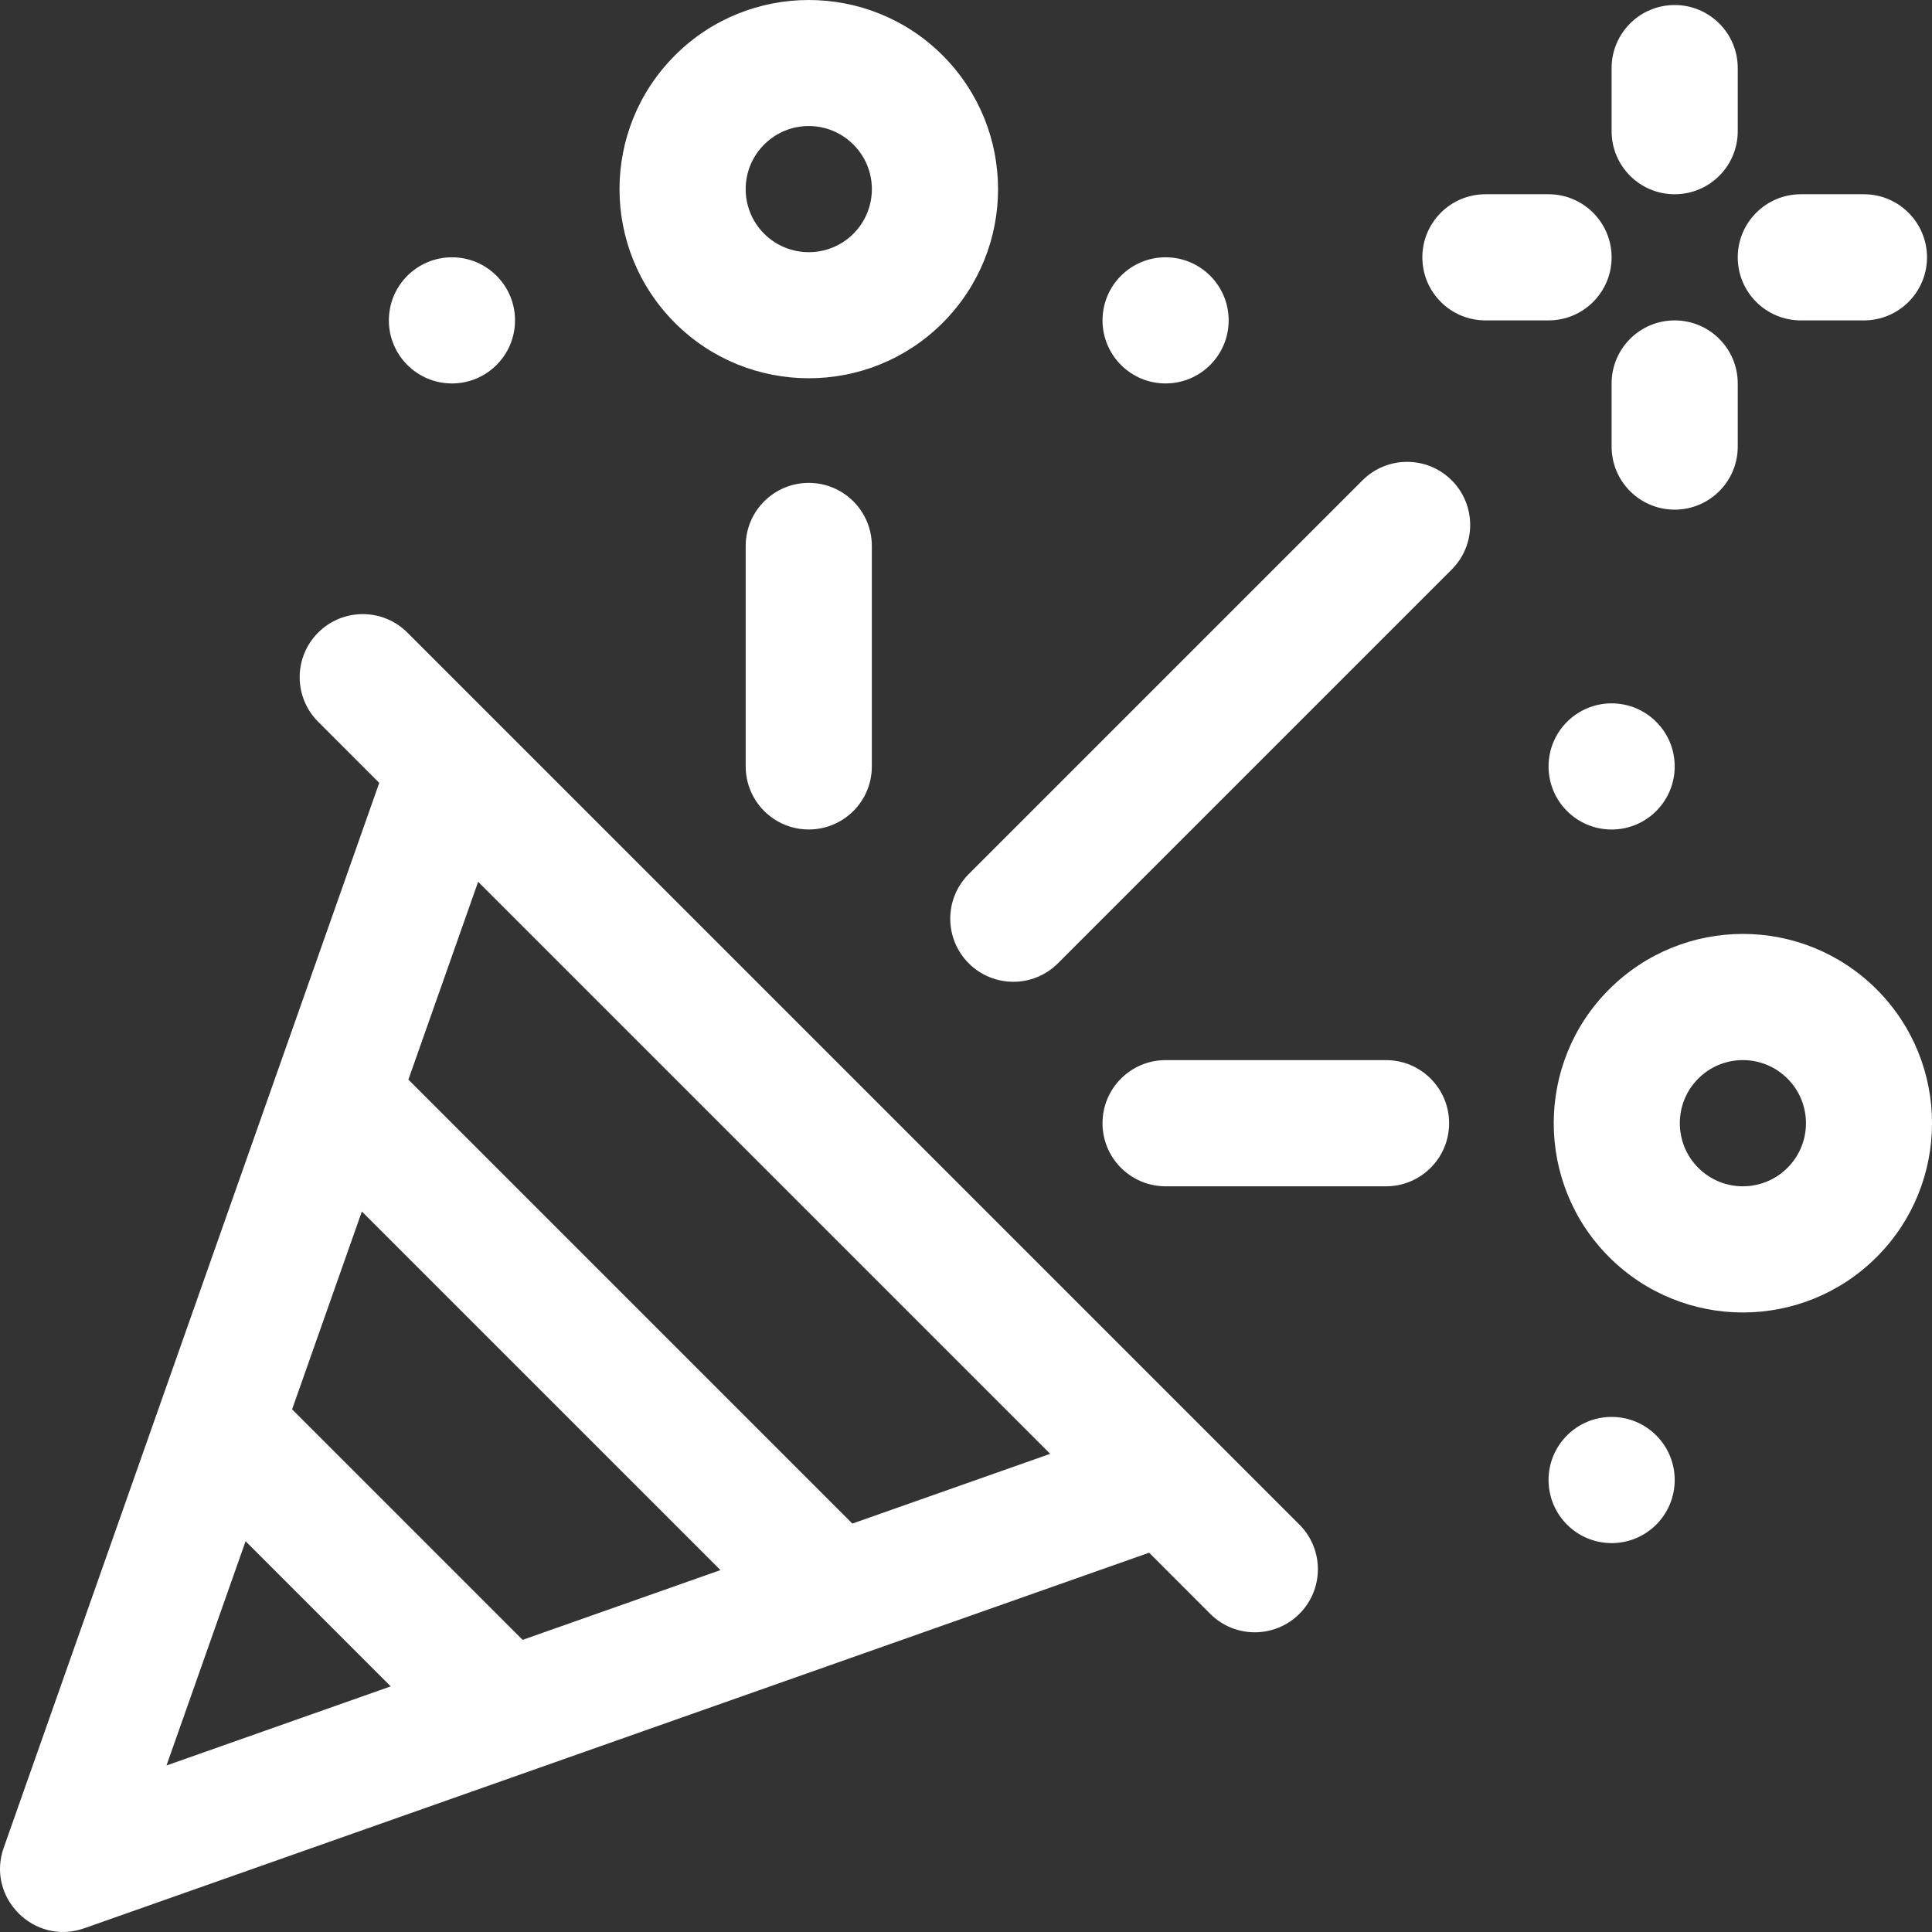 <svg width="68" height="68" viewBox="0 0 68 68" fill="none" xmlns="http://www.w3.org/2000/svg">
<rect x="0" y="0" width="68" height="68" fill="#333333" stroke="none"/>
<path d="M45.734 53.661C44.88 52.807 15.166 23.092 14.338 22.265C13.471 21.398 12.065 21.398 11.198 22.265C10.331 23.131 10.331 24.537 11.198 25.404L13.348 27.555L0.13 65.037C-0.489 66.792 1.205 68.488 2.962 67.87L40.445 54.65L42.595 56.801C43.462 57.668 44.868 57.668 45.735 56.801C46.602 55.934 46.602 54.528 45.735 53.661H45.734ZM5.86 62.139L8.644 54.246L13.753 59.355L5.86 62.139ZM18.395 57.718L10.281 49.604L12.736 42.641L25.358 55.262L18.395 57.718ZM30 53.625L14.374 37.999L16.829 31.036L36.963 51.17L30 53.625Z" fill="white"/>
<path d="M51.095 16.906C50.228 16.039 48.822 16.039 47.955 16.906L34.096 30.765C33.229 31.632 33.229 33.038 34.096 33.905C34.963 34.772 36.368 34.772 37.236 33.905L51.095 20.046C51.962 19.179 51.962 17.773 51.095 16.906Z" fill="white"/>
<path d="M48.784 37.313H41.025C39.799 37.313 38.805 38.307 38.805 39.534C38.805 40.76 39.798 41.754 41.025 41.754H48.784C50.009 41.754 51.004 40.76 51.004 39.534C51.004 38.307 50.009 37.313 48.784 37.313Z" fill="white"/>
<path d="M28.466 16.996C27.241 16.996 26.246 17.99 26.246 19.216V26.975C26.246 28.201 27.24 29.195 28.466 29.195C29.693 29.195 30.686 28.202 30.686 26.975V19.216C30.686 17.991 29.693 16.996 28.466 16.996Z" fill="white"/>
<path d="M66.053 34.824C63.449 32.22 59.238 32.22 56.634 34.824C54.037 37.42 54.037 41.646 56.634 44.243C59.237 46.845 63.449 46.846 66.053 44.243C68.65 41.646 68.65 37.42 66.053 34.824ZM62.913 41.103C62.045 41.971 60.641 41.971 59.773 41.103C58.908 40.237 58.908 38.829 59.773 37.963C60.641 37.095 62.045 37.095 62.913 37.963C63.781 38.831 63.781 40.235 62.913 41.103Z" fill="white"/>
<path d="M33.176 1.948C30.579 -0.649 26.354 -0.649 23.757 1.948C21.154 4.55 21.154 8.763 23.757 11.366C26.354 13.963 30.579 13.963 33.176 11.366C35.779 8.764 35.779 4.551 33.176 1.948ZM30.036 8.227C29.171 9.092 27.762 9.092 26.896 8.227C26.029 7.359 26.028 5.954 26.896 5.087C27.764 4.219 29.168 4.219 30.036 5.087C30.904 5.954 30.904 7.359 30.036 8.227Z" fill="white"/>
<path d="M56.724 29.196C57.95 29.196 58.944 28.202 58.944 26.976C58.944 25.75 57.95 24.756 56.724 24.756C55.498 24.756 54.504 25.75 54.504 26.976C54.504 28.202 55.498 29.196 56.724 29.196Z" fill="white"/>
<path d="M41.025 13.496C42.251 13.496 43.245 12.502 43.245 11.276C43.245 10.05 42.251 9.056 41.025 9.056C39.799 9.056 38.805 10.05 38.805 11.276C38.805 12.502 39.799 13.496 41.025 13.496Z" fill="white"/>
<path d="M56.724 54.312C57.95 54.312 58.944 53.318 58.944 52.091C58.944 50.865 57.95 49.871 56.724 49.871C55.498 49.871 54.504 50.865 54.504 52.091C54.504 53.318 55.498 54.312 56.724 54.312Z" fill="white"/>
<path d="M15.907 13.496C17.133 13.496 18.127 12.502 18.127 11.276C18.127 10.05 17.133 9.056 15.907 9.056C14.681 9.056 13.687 10.05 13.687 11.276C13.687 12.502 14.681 13.496 15.907 13.496Z" fill="white"/>
<path d="M58.943 0.177C57.717 0.177 56.723 1.17 56.723 2.397V4.617C56.723 5.843 57.716 6.837 58.943 6.837C60.169 6.837 61.163 5.844 61.163 4.617V2.397C61.163 1.171 60.169 0.177 58.943 0.177Z" fill="white"/>
<path d="M58.943 11.277C57.717 11.277 56.723 12.271 56.723 13.498V15.718C56.723 16.944 57.716 17.938 58.943 17.938C60.169 17.938 61.163 16.944 61.163 15.718V13.498C61.163 12.271 60.169 11.277 58.943 11.277Z" fill="white"/>
<path d="M54.503 6.837H52.283C51.057 6.837 50.062 7.831 50.062 9.057C50.062 10.284 51.056 11.277 52.283 11.277H54.503C55.729 11.277 56.723 10.284 56.723 9.057C56.723 7.831 55.729 6.837 54.503 6.837Z" fill="white"/>
<path d="M65.603 6.837H63.383C62.158 6.837 61.163 7.831 61.163 9.057C61.163 10.284 62.157 11.277 63.383 11.277H65.603C66.829 11.277 67.824 10.284 67.824 9.057C67.824 7.831 66.829 6.837 65.603 6.837Z" fill="white"/>
</svg>
